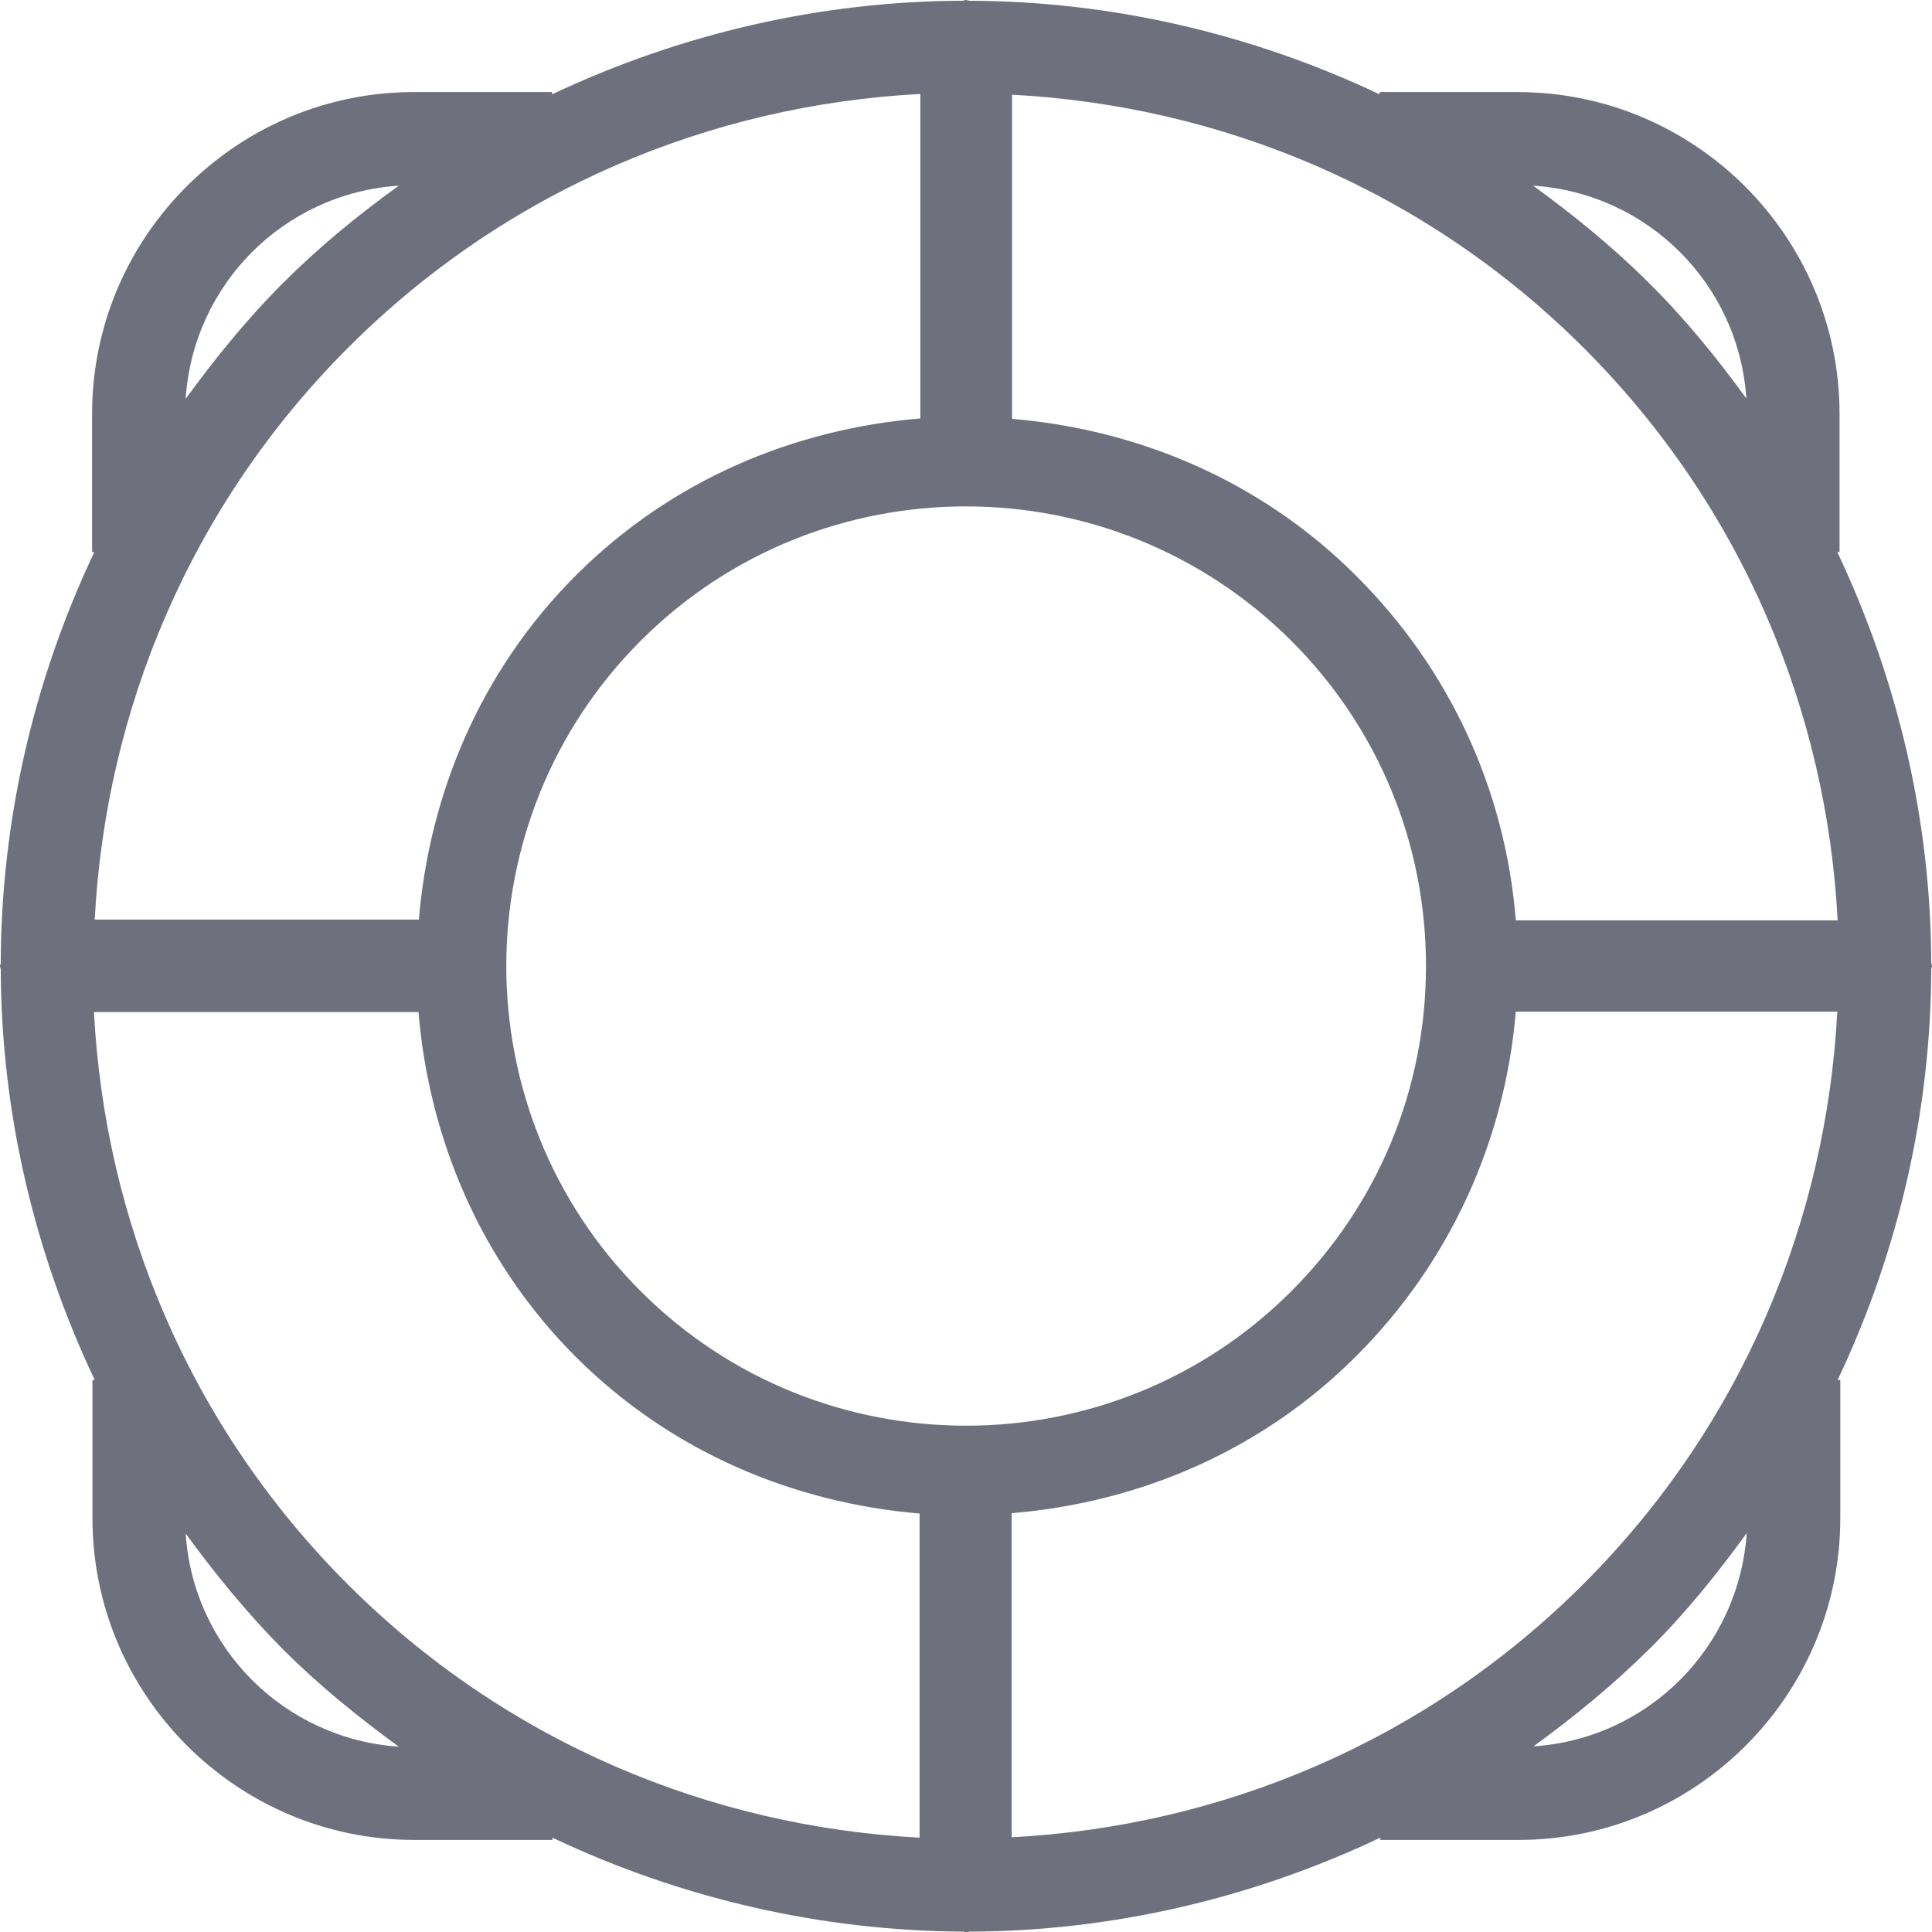 <?xml version="1.0" ?><svg id="Calque_1" style="enable-background:new 0 0 512 512;" version="1.1" viewBox="0 0 512 512" xml:space="preserve" xmlns="http://www.w3.org/2000/svg" xmlns:xlink="http://www.w3.org/1999/xlink"><style type="text/css">
	.st0{fill:#6F707E;}
</style><path class="st0" d="M511.8,256.8c0-0.3,0.2-0.5,0.2-0.8c0-0.3-0.1-0.5-0.2-0.8c-0.1-37.3-8.6-74.5-24.9-108.9h0.6  v-36.6c0-47-38.3-85.3-85.3-85.3h-36.6V25C331.4,8.8,294.2,0.3,256.9,0.2c-0.3,0-0.6-0.2-0.9-0.2c-0.3,0-0.6,0.2-0.9,0.2  C217.8,0.3,180.6,8.8,146.3,25v-0.6h-36.6c-47,0-85.3,38.3-85.3,85.3v36.6H25C8.7,180.7,0.3,217.9,0.2,255.2c0,0.3-0.2,0.5-0.2,0.8  c0,0.3,0.1,0.5,0.2,0.8c0.1,37.3,8.6,74.5,24.9,108.9h-0.6v36.6c0,47,38.3,85.3,85.3,85.3h36.6V487c34.4,16.3,71.6,24.7,108.9,24.9  c0.3,0,0.5,0.2,0.8,0.2s0.5-0.1,0.8-0.2c37.3-0.1,74.5-8.6,108.9-24.9v0.6h36.6c47,0,85.3-38.3,85.3-85.3v-36.6H487  C503.3,331.3,511.7,294.1,511.8,256.8z M401.7,243.8c-2.8-34.5-17.5-66.5-42.3-91.2c-25.4-25.4-58-38.8-91.2-41.6V25.1  c55.2,2.9,109.5,25.1,151.6,67.2c42.1,42.1,64.3,96.4,67.2,151.6H401.7z M169.8,342.2c-47.5-47.5-47.5-124.9,0-172.4  c23.8-23.8,55-35.6,86.2-35.6c31.2,0,62.4,11.9,86.2,35.6c23,23,35.7,53.6,35.7,86.2s-12.7,63.2-35.7,86.2  C294.7,389.7,217.3,389.7,169.8,342.2z M243.8,110.9c-33.3,2.8-65.8,16.2-91.2,41.6c-25.4,25.4-38.8,58-41.6,91.2H25.1  c2.9-55.2,25.1-109.5,67.2-151.6c42.1-42.1,96.4-64.3,151.6-67.2V110.9z M110.9,268.2c2.8,33.3,16.2,65.8,41.6,91.3  c25.4,25.4,58,38.8,91.2,41.6V487c-55.2-2.9-109.5-25.1-151.6-67.2c-42.1-42.1-64.3-96.4-67.2-151.6H110.9z M268.2,401  c33.3-2.8,65.8-16.2,91.2-41.6c24.7-24.7,39.4-56.8,42.3-91.3h85.2c-2.9,55.2-25.1,109.5-67.2,151.6  c-42.1,42.1-96.4,64.3-151.6,67.2V401z M462.8,105.6C455.1,95,446.7,84.6,437,75c-9.6-9.6-20-18-30.7-25.8  C436.7,51.2,460.8,75.3,462.8,105.6z M105.7,49.2C95,56.9,84.6,65.4,75,75c-9.6,9.6-18,20-25.8,30.7C51.2,75.3,75.3,51.2,105.7,49.2  z M49.2,406.4c7.8,10.7,16.2,21,25.8,30.7c9.6,9.6,20,18,30.7,25.8C75.3,460.8,51.2,436.7,49.2,406.4z M406.4,462.8  c10.7-7.8,21-16.2,30.7-25.8s18-20,25.8-30.7C460.8,436.7,436.7,460.8,406.4,462.8z" id="XMLID_18_"/></svg>